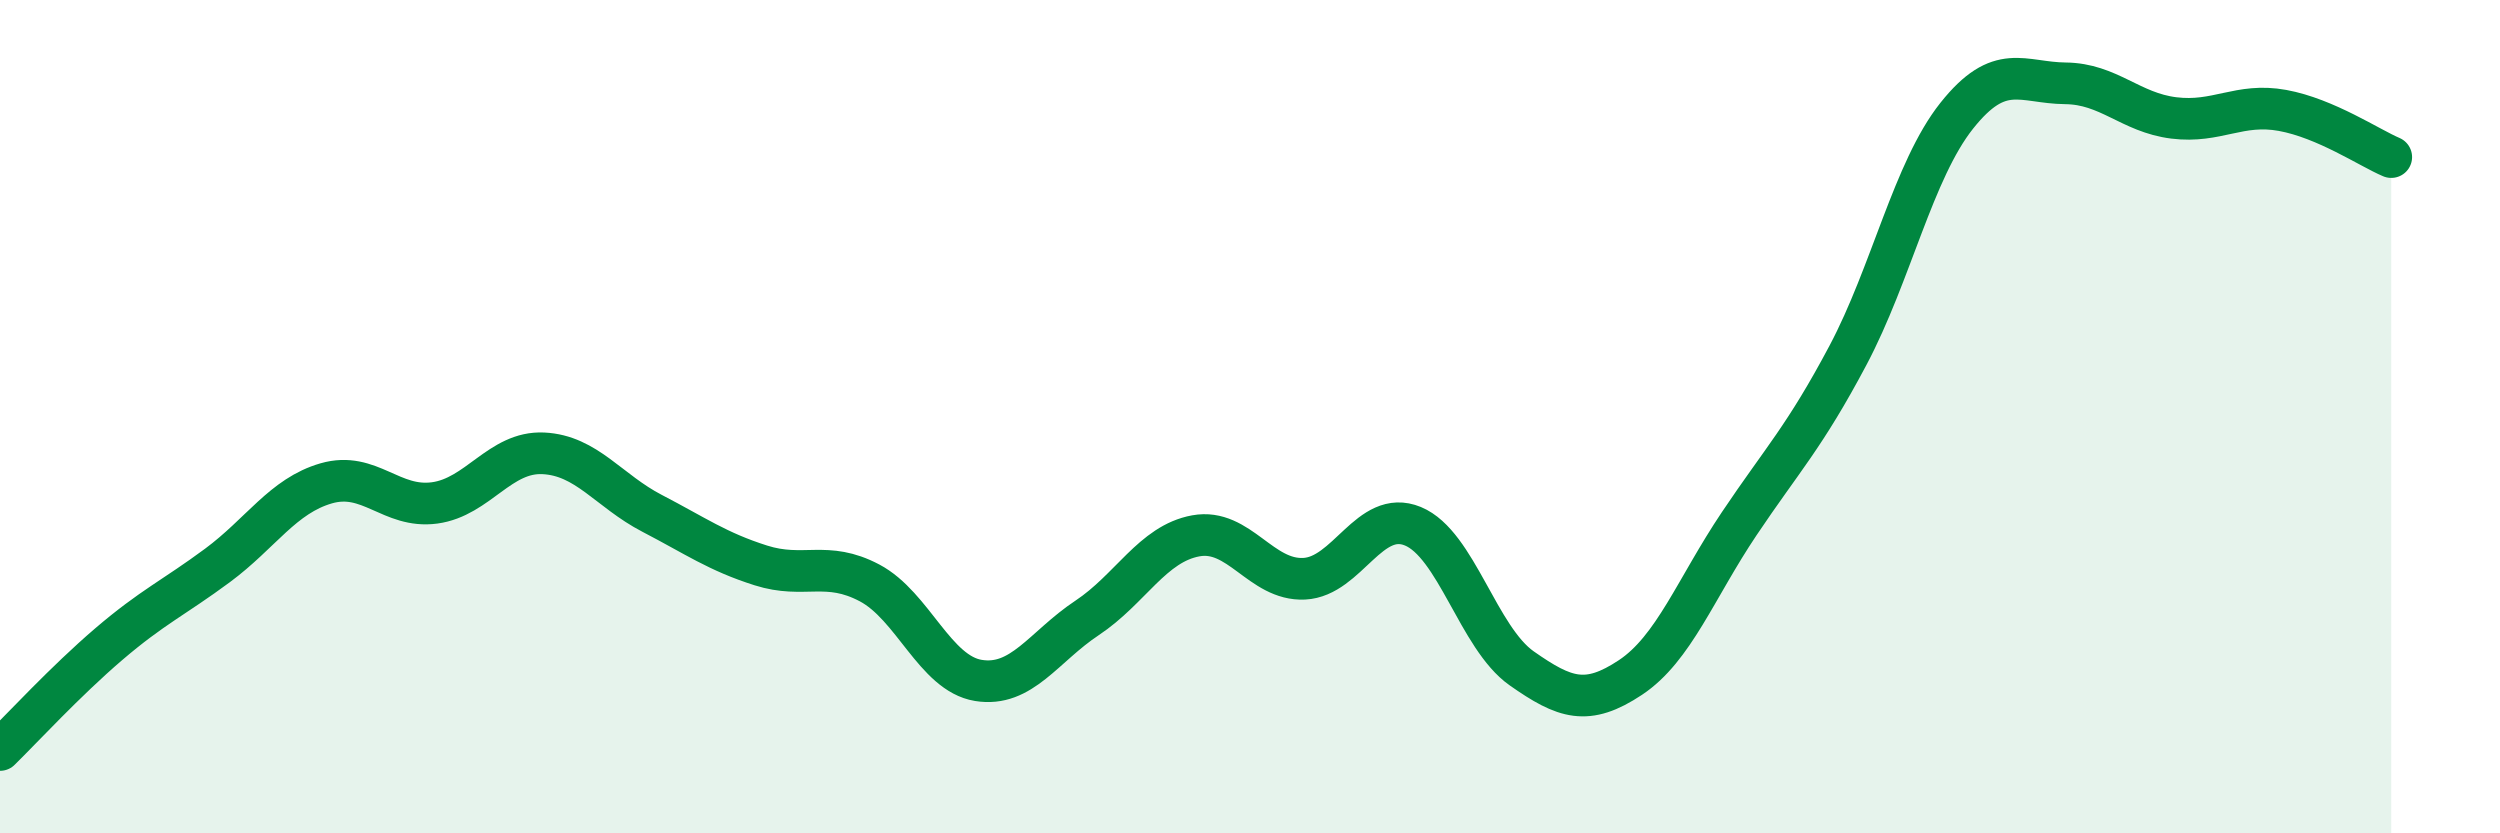 
    <svg width="60" height="20" viewBox="0 0 60 20" xmlns="http://www.w3.org/2000/svg">
      <path
        d="M 0,18 C 0.52,17.49 1.57,16.35 2.61,15.46 C 3.65,14.57 4.18,14.34 5.22,13.57 C 6.26,12.8 6.79,11.9 7.83,11.6 C 8.87,11.3 9.39,12.21 10.43,12.07 C 11.47,11.93 12,10.83 13.04,10.88 C 14.08,10.93 14.61,11.78 15.65,12.32 C 16.69,12.86 17.22,13.24 18.26,13.57 C 19.3,13.9 19.83,13.44 20.87,13.99 C 21.91,14.54 22.44,16.16 23.48,16.33 C 24.52,16.5 25.05,15.52 26.09,14.83 C 27.13,14.14 27.66,13.05 28.7,12.86 C 29.74,12.67 30.26,13.94 31.3,13.89 C 32.34,13.84 32.87,12.2 33.91,12.63 C 34.95,13.06 35.48,15.31 36.52,16.04 C 37.56,16.77 38.09,16.95 39.13,16.26 C 40.17,15.57 40.7,14.12 41.74,12.57 C 42.78,11.02 43.31,10.49 44.35,8.53 C 45.39,6.57 45.92,4.09 46.96,2.78 C 48,1.47 48.53,1.99 49.57,2 C 50.61,2.01 51.13,2.7 52.17,2.83 C 53.21,2.96 53.74,2.46 54.78,2.65 C 55.82,2.84 56.87,3.55 57.39,3.77L57.39 20L0 20Z"
        fill="#008740"
        opacity="0.1"
        stroke-linecap="round"
        stroke-linejoin="round"
      />
      <path
        d="M 0,18 C 0.52,17.49 1.57,16.35 2.61,15.46 C 3.65,14.57 4.18,14.34 5.22,13.57 C 6.26,12.8 6.79,11.9 7.83,11.6 C 8.87,11.3 9.39,12.21 10.43,12.07 C 11.47,11.93 12,10.83 13.04,10.88 C 14.08,10.93 14.61,11.78 15.65,12.32 C 16.69,12.86 17.22,13.24 18.26,13.57 C 19.3,13.9 19.83,13.44 20.87,13.99 C 21.91,14.54 22.44,16.16 23.48,16.33 C 24.52,16.5 25.05,15.52 26.09,14.83 C 27.13,14.14 27.66,13.05 28.7,12.86 C 29.74,12.67 30.26,13.94 31.3,13.89 C 32.34,13.84 32.87,12.2 33.91,12.63 C 34.95,13.06 35.48,15.31 36.52,16.04 C 37.56,16.77 38.09,16.95 39.13,16.26 C 40.17,15.57 40.7,14.12 41.74,12.57 C 42.78,11.02 43.31,10.49 44.35,8.53 C 45.39,6.57 45.92,4.09 46.96,2.78 C 48,1.47 48.53,1.99 49.57,2 C 50.61,2.01 51.13,2.7 52.17,2.83 C 53.21,2.96 53.74,2.46 54.78,2.65 C 55.82,2.84 56.87,3.55 57.39,3.77"
        stroke="#008740"
        stroke-width="1"
        fill="none"
        stroke-linecap="round"
        stroke-linejoin="round"
      />
    </svg>
  